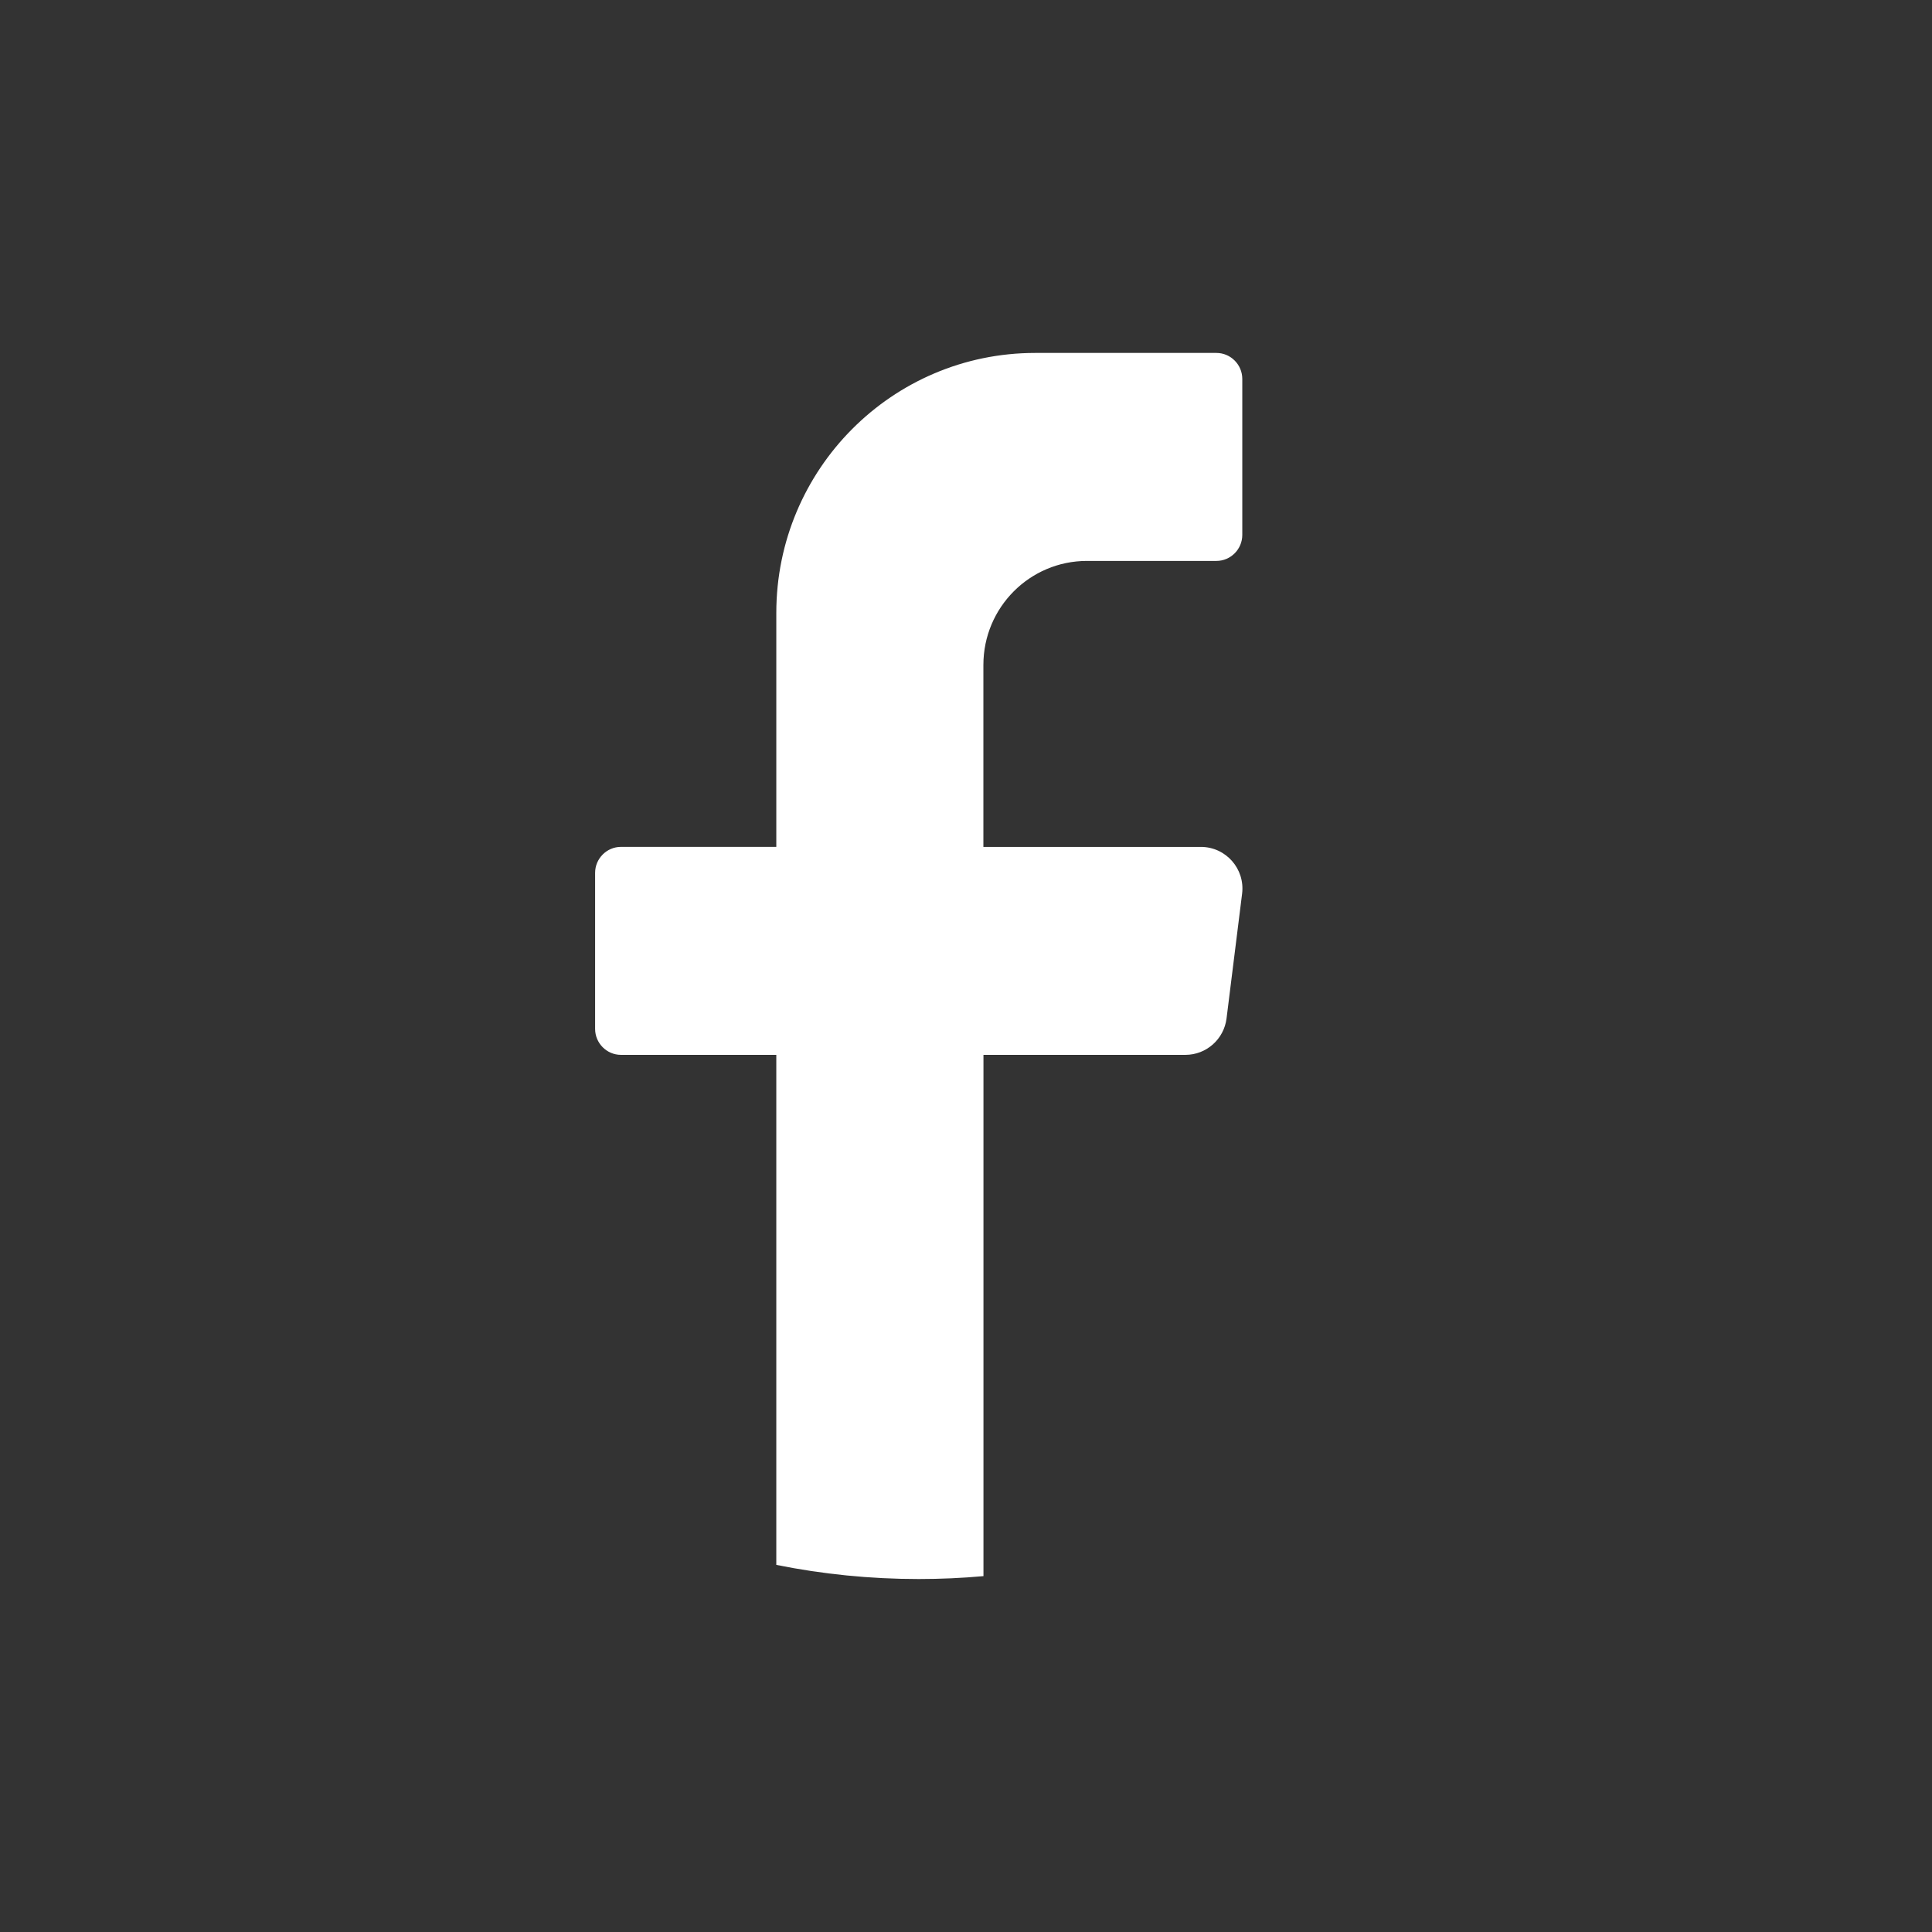 <?xml version="1.0" encoding="utf-8"?>
<!-- Generator: Adobe Illustrator 27.2.0, SVG Export Plug-In . SVG Version: 6.00 Build 0)  -->
<svg version="1.0" id="Layer_1" xmlns="http://www.w3.org/2000/svg" xmlns:xlink="http://www.w3.org/1999/xlink" x="0px" y="0px"
	 viewBox="0 0 512 512" style="enable-background:new 0 0 512 512;" xml:space="preserve">
<rect x="0" y="0" width="512" height="512" fill="#333333" stroke="none"/>
<style type="text/css">
	.st0{fill:#FFFFFF;}
</style>
<g>
	<path class="st0" d="M329.17,236.84l-4.12,33.04c-0.69,5.53-5.37,9.67-10.91,9.67h-53.51v138.14c-5.65,0.51-11.36,0.77-17.15,0.77
		c-12.92,0-25.55-1.29-37.75-3.75V279.55h-41.16c-3.78,0-6.86-3.1-6.86-6.89v-41.34c0-3.79,3.08-6.89,6.86-6.89h41.16v-62.01
		c0-38.05,30.72-68.89,68.61-68.89h48.02c3.78,0,6.86,3.1,6.86,6.89v41.34c0,3.79-3.08,6.89-6.86,6.89h-34.31
		c-15.15,0-27.44,12.34-27.44,27.56v48.23h57.63C324.88,224.44,329.99,230.26,329.17,236.84z"/>
</g>
</svg>